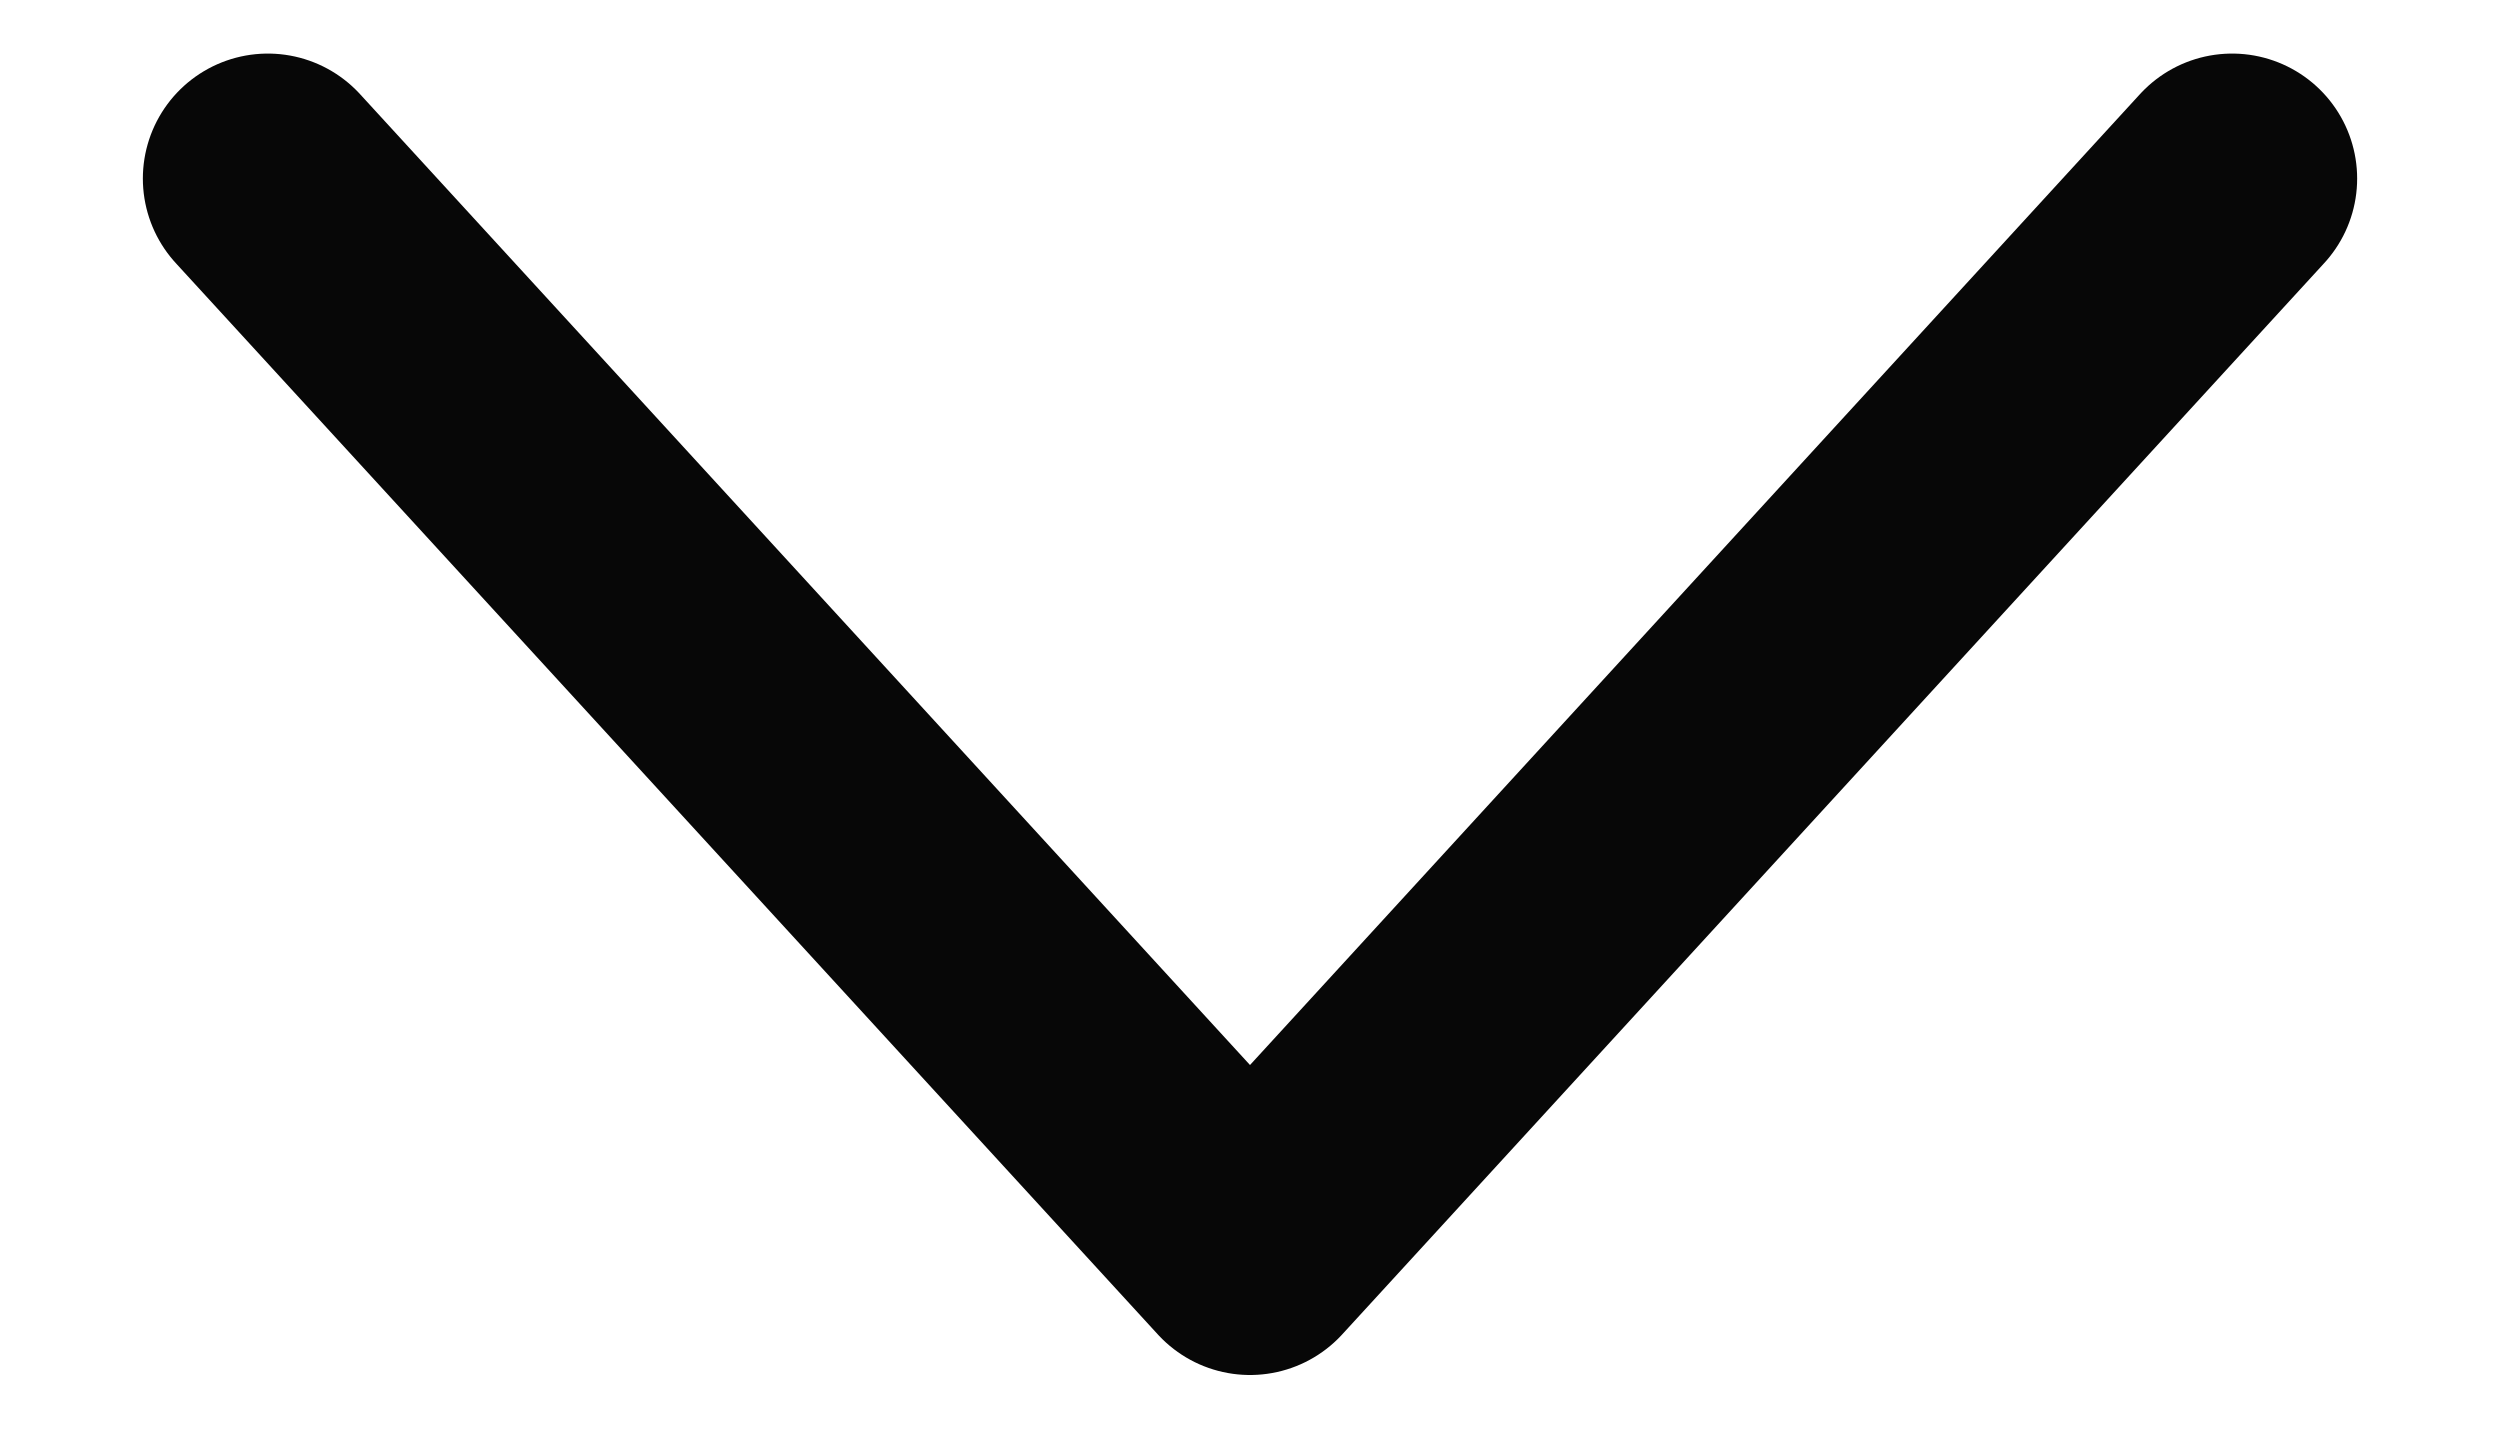 <svg width="14" height="8" viewBox="0 0 14 8" fill="none" xmlns="http://www.w3.org/2000/svg">
<g id="Frame 39509">
<path id="Vector" d="M1.5 1L7 7L12.5 1" stroke="#070707" stroke-width="1.4" stroke-linecap="round" stroke-linejoin="round"/>
</g>
</svg>
